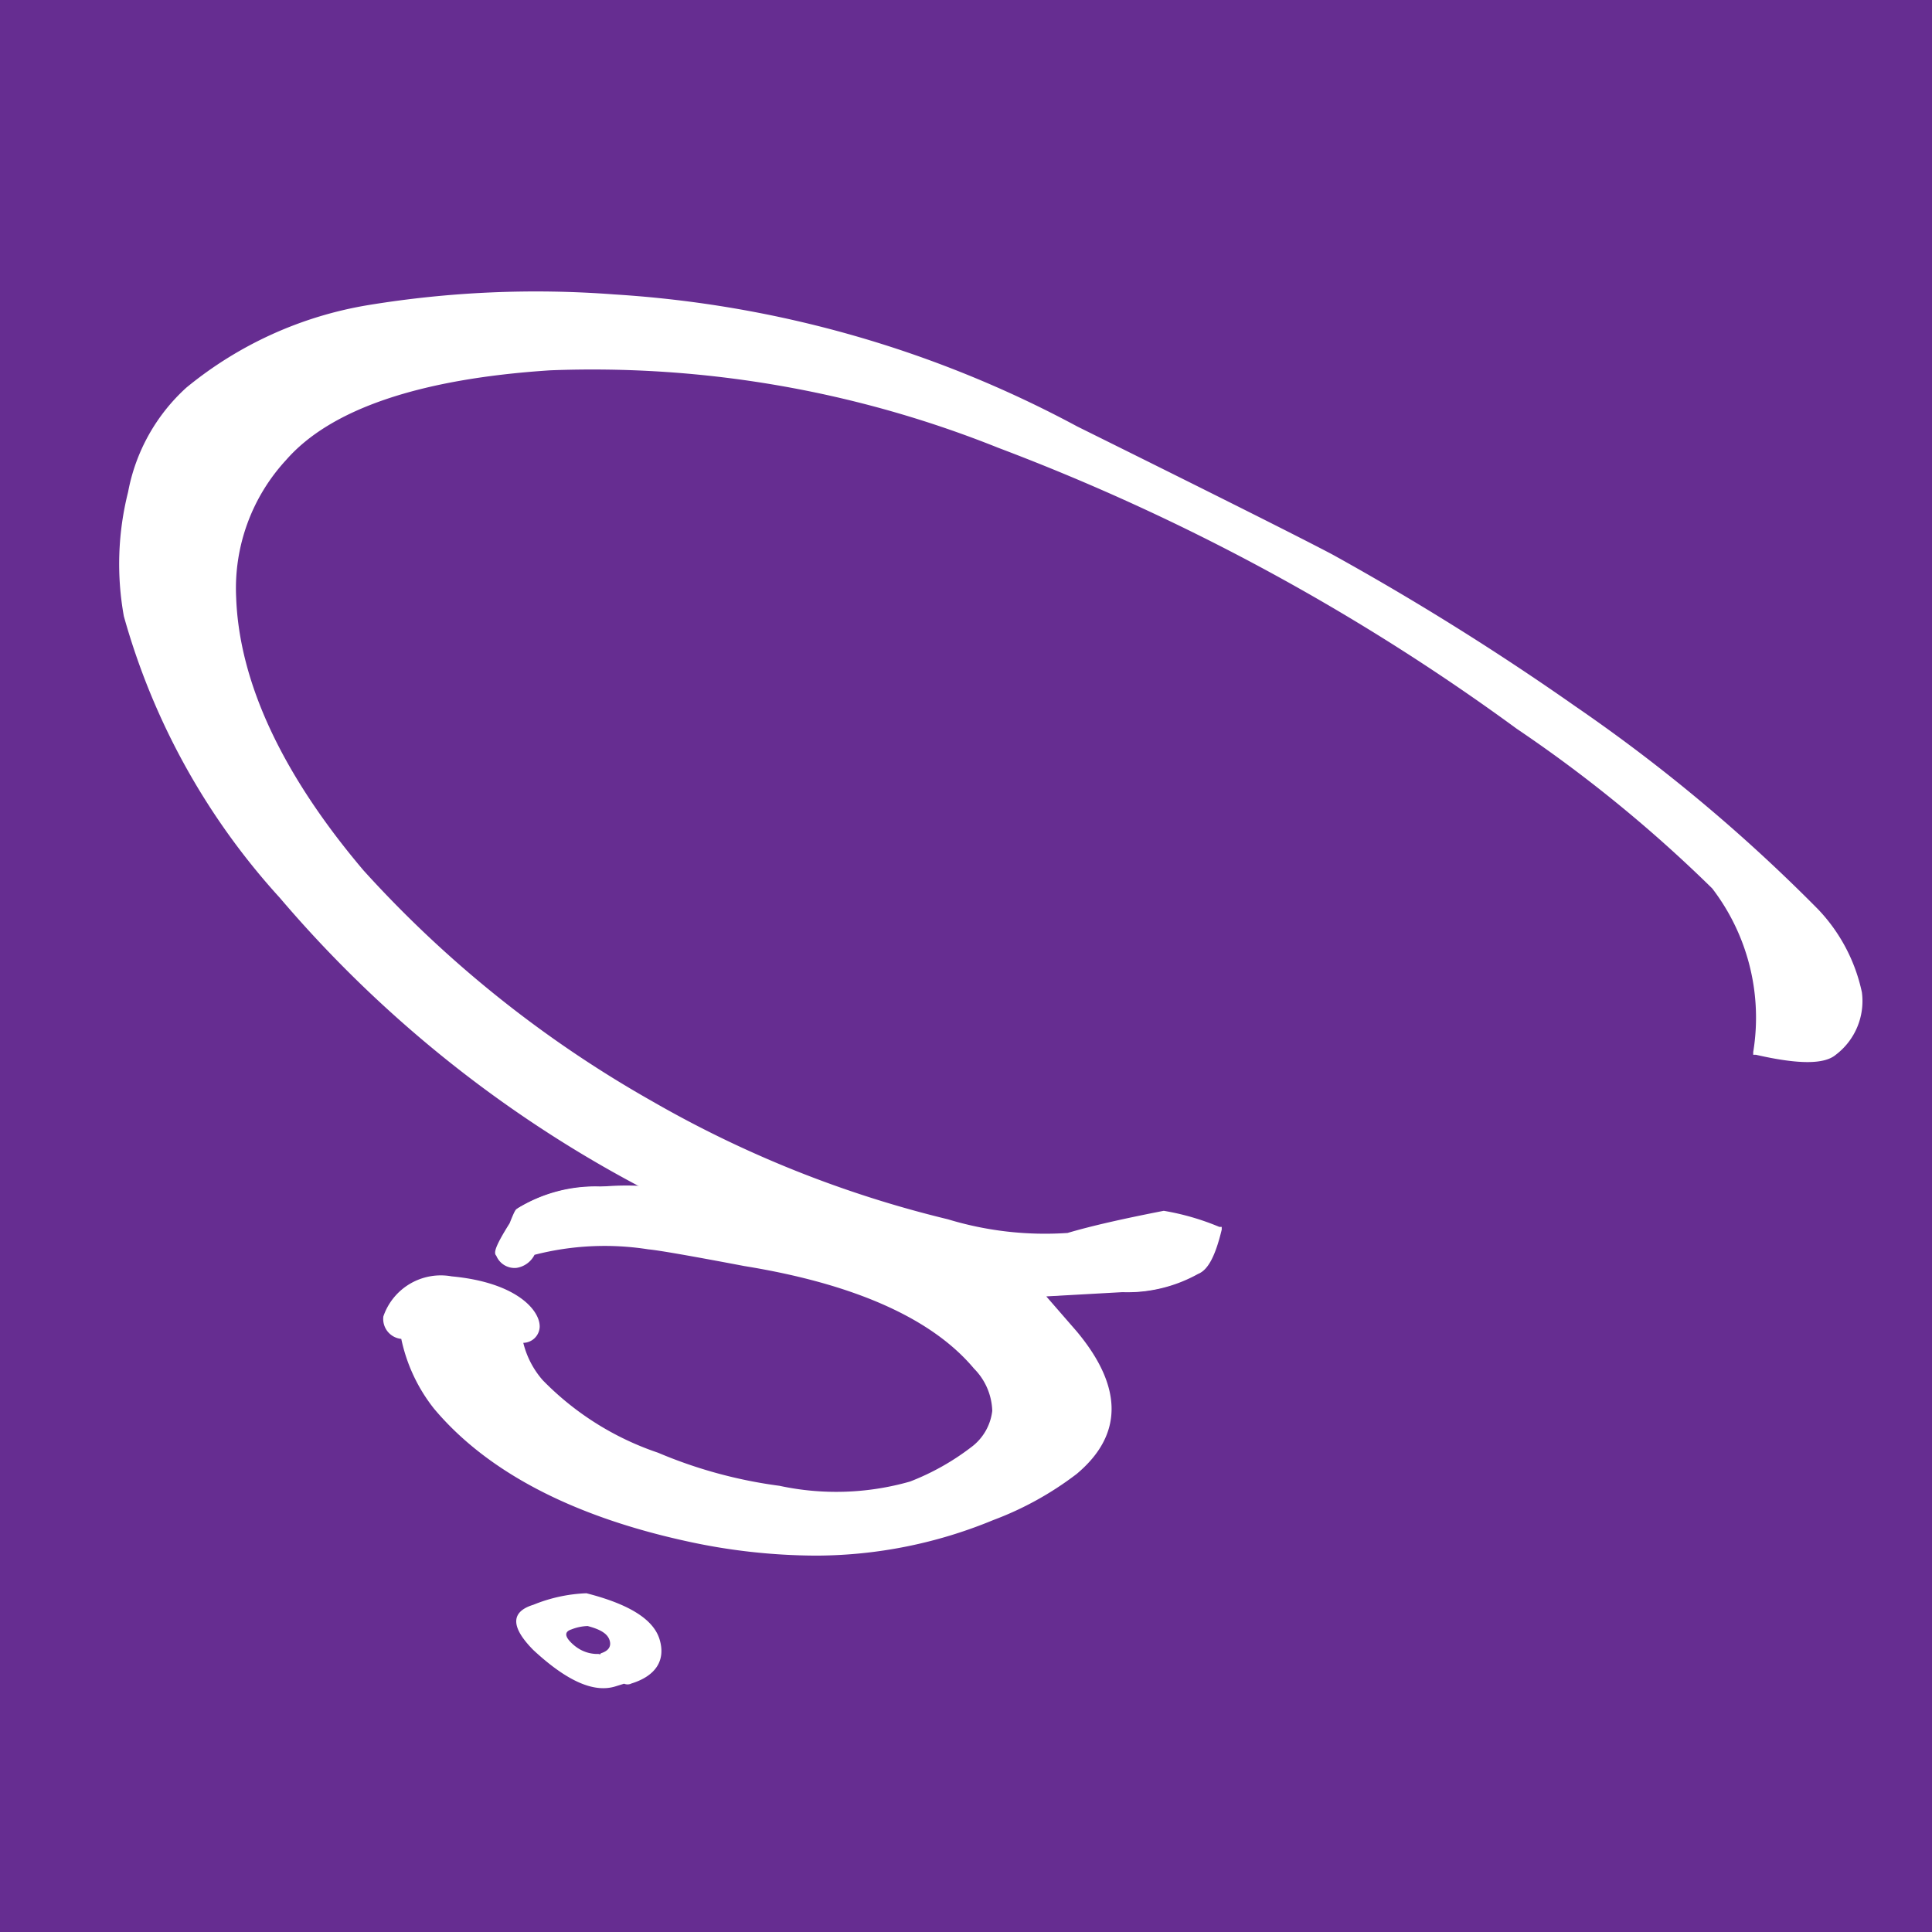 <svg id="Layer_1" data-name="Layer 1" xmlns="http://www.w3.org/2000/svg" viewBox="0 0 63.65 63.65"><defs><style>.cls-1{fill:#662d91;}.cls-2,.cls-3{fill:#fff;}.cls-2{fill-rule:evenodd;}</style></defs><rect class="cls-1" width="63.65" height="63.65"/><path class="cls-2" d="M6.33,13a12.55,12.55,0,0,1,6-2.7,33.76,33.76,0,0,1,8.07-.35,36.7,36.7,0,0,1,15.22,4.34C40.17,16.55,43,18,44,18.5a86.29,86.29,0,0,1,8,5,54.74,54.74,0,0,1,7.93,6.67q2.53,3,.59,4.66c-.34.28-1.18.28-2.54,0a7.07,7.07,0,0,0-1.37-5.47,47.5,47.5,0,0,0-6.46-5.27A71.65,71.65,0,0,0,33,14.79a35.92,35.92,0,0,0-14.79-2.55q-6.54.43-8.77,3a6.34,6.34,0,0,0-1.67,4.6c.1,2.85,1.51,5.87,4.23,9.11a38.18,38.18,0,0,0,9.49,7.6,37.15,37.15,0,0,0,9.8,3.92,11.3,11.3,0,0,0,4,.45c.83-.24,1.89-.48,3.18-.73a8.17,8.17,0,0,1,1.8.53c-.19.81-.43,1.28-.73,1.39a4.67,4.67,0,0,1-2.44.59c-.91,0-1.81.11-2.72.15l.58.69.52.62c1.5,1.79,1.51,3.3,0,4.55a10.47,10.47,0,0,1-2.72,1.51,16.73,16.73,0,0,1-10.09.6C19,50,16.22,48.54,14.5,46.48a5.21,5.21,0,0,1-1.07-2.31c-1.25-.18-.35-2,1.54-1.88,2.94.27,3.35,2,2.26,2a2.64,2.64,0,0,0,.68,1.38,9.59,9.59,0,0,0,3.86,2.39,15.52,15.52,0,0,0,4,1.1A9.07,9.07,0,0,0,30.14,49a8.11,8.11,0,0,0,2-1.14,1.72,1.72,0,0,0,.13-2.75c-1.4-1.66-3.94-2.81-7.63-3.41-1.76-.33-2.82-.52-3.18-.55a9,9,0,0,0-3.82.2.73.73,0,0,1-.54.41.57.57,0,0,1-.57-.35q-.09-.12.45-1a2.3,2.3,0,0,1,.2-.46,5,5,0,0,1,2.71-.71,9,9,0,0,1,1.75,0A40.29,40.29,0,0,1,9.41,29.65,22.85,22.85,0,0,1,4.3,20.42a9.68,9.68,0,0,1,.14-4.05A6,6,0,0,1,6.33,13Z" transform="translate(-0.12 -0.14)"/><path class="cls-3" d="M27,51.39a20.11,20.11,0,0,1-4.33-.49c-3.75-.83-6.53-2.3-8.25-4.35a5.53,5.53,0,0,1-1.08-2.3.66.66,0,0,1-.59-.74A2,2,0,0,1,15,42.19c2.15.2,2.92,1.13,2.9,1.67a.55.55,0,0,1-.54.52A2.92,2.92,0,0,0,18,45.61,9.58,9.58,0,0,0,21.8,48a15.36,15.36,0,0,0,4,1.09,8.87,8.87,0,0,0,4.3-.14,8.1,8.1,0,0,0,2-1.12,1.74,1.74,0,0,0,.71-1.21,2.06,2.06,0,0,0-.6-1.39c-1.38-1.65-3.93-2.79-7.57-3.38-1.79-.34-2.83-.52-3.16-.55a9.26,9.26,0,0,0-3.75.18.8.8,0,0,1-.59.43.65.65,0,0,1-.67-.4c-.09-.09-.05-.29.44-1.07.15-.38.19-.44.23-.47a4.89,4.89,0,0,1,2.76-.74c.37,0,.9,0,1.29,0A40.32,40.32,0,0,1,9.34,29.72,22.92,22.92,0,0,1,4.2,20.44a9.69,9.69,0,0,1,.14-4.09,6.17,6.17,0,0,1,1.92-3.44h0a12.7,12.7,0,0,1,6-2.72,34.16,34.16,0,0,1,8.1-.35,37,37,0,0,1,15.25,4.35c4.64,2.3,7.39,3.68,8.41,4.22a89,89,0,0,1,8,5,54.91,54.91,0,0,1,8,6.69,5.67,5.67,0,0,1,1.44,2.73,2.22,2.22,0,0,1-.86,2.06c-.38.32-1.23.32-2.63,0l-.09,0v-.09a7,7,0,0,0-1.35-5.39,45.52,45.52,0,0,0-6.44-5.26A71.91,71.91,0,0,0,33,14.89a35.93,35.93,0,0,0-14.75-2.55c-4.31.28-7.24,1.28-8.7,2.95a6.23,6.23,0,0,0-1.65,4.53c.1,2.8,1.52,5.84,4.2,9a38.09,38.09,0,0,0,9.47,7.58,36.89,36.89,0,0,0,9.78,3.91,11,11,0,0,0,3.94.45c.78-.23,1.79-.46,3.17-.73h0a8.28,8.28,0,0,1,1.83.53l.08,0,0,.09c-.21.87-.45,1.33-.78,1.46a4.79,4.79,0,0,1-2.49.6l-2.51.14,1,1.15c1.53,1.83,1.54,3.41,0,4.7a10.64,10.64,0,0,1-2.75,1.52A15.34,15.34,0,0,1,27,51.39Zm-12.26-9A1.72,1.72,0,0,0,13,43.54c0,.29.14.48.49.52h.07l0,.07a5.28,5.28,0,0,0,1,2.28c1.7,2,4.44,3.46,8.14,4.28a16.68,16.68,0,0,0,10-.6,10.09,10.09,0,0,0,2.7-1.49c1.44-1.21,1.43-2.65,0-4.41l-1.23-1.46h.2l2.72-.15A4.53,4.53,0,0,0,39.48,42h0c.17-.06.42-.32.64-1.23a8.53,8.53,0,0,0-1.67-.49c-1.35.26-2.38.5-3.16.73a11.55,11.55,0,0,1-4-.45,37.39,37.39,0,0,1-9.83-3.94A38.19,38.19,0,0,1,11.94,29c-2.72-3.24-4.15-6.32-4.25-9.16a6.5,6.5,0,0,1,1.69-4.67c1.5-1.72,4.48-2.74,8.84-3A36,36,0,0,1,33.06,14.7,72.17,72.17,0,0,1,50.2,24a46.84,46.84,0,0,1,6.48,5.29,7.11,7.11,0,0,1,1.4,5.45c1.57.33,2.15.19,2.37,0a2,2,0,0,0,.79-1.89,5.54,5.54,0,0,0-1.4-2.62c-1.13-1.36-3.8-3.6-7.91-6.66a88.61,88.61,0,0,0-8-5c-1-.54-3.76-1.92-8.4-4.22A36.9,36.9,0,0,0,20.39,10a33.71,33.71,0,0,0-8,.35,12.56,12.56,0,0,0-5.95,2.68h0a6,6,0,0,0-1.86,3.32,9.8,9.8,0,0,0-.13,4,22.85,22.85,0,0,0,5.09,9.19A40.46,40.46,0,0,0,21.73,39.2l-.08.18a10.78,10.78,0,0,0-1.7,0,4.85,4.85,0,0,0-2.65.69,1.47,1.47,0,0,0-.17.41c-.42.67-.47.84-.46.88.13.23.28.32.47.3a.6.6,0,0,0,.46-.36l0,0,0,0a9.29,9.29,0,0,1,3.88-.2c.34,0,1.35.21,3.18.55,3.68.6,6.27,1.76,7.69,3.45A2.25,2.25,0,0,1,33,46.59,1.9,1.9,0,0,1,32.26,48a8,8,0,0,1-2.08,1.16,9.19,9.19,0,0,1-4.41.15,15.38,15.38,0,0,1-4-1.1,9.8,9.8,0,0,1-3.9-2.42,2.84,2.84,0,0,1-.7-1.44l0-.11h.11c.28,0,.45-.13.46-.33,0-.49-.83-1.3-2.72-1.47Z" transform="translate(-0.12 -0.14)"/><path class="cls-2" d="M20.91,55.61a.3.3,0,0,1-.23,0l-.29.09c-.72.22-1.61-.19-2.7-1.2-.75-.76-.75-1.26,0-1.49a5.13,5.13,0,0,1,1.75-.38c1.41.36,2.21.86,2.41,1.52s-.09,1.2-.95,1.46Zm-1-1c.26-.08.36-.23.29-.44s-.3-.35-.72-.46a1.57,1.57,0,0,0-.53.11q-.35.11,0,.45t.81.36l.08,0a.08.08,0,0,0,.07,0Z" transform="translate(-0.12 -0.14)"/></svg>